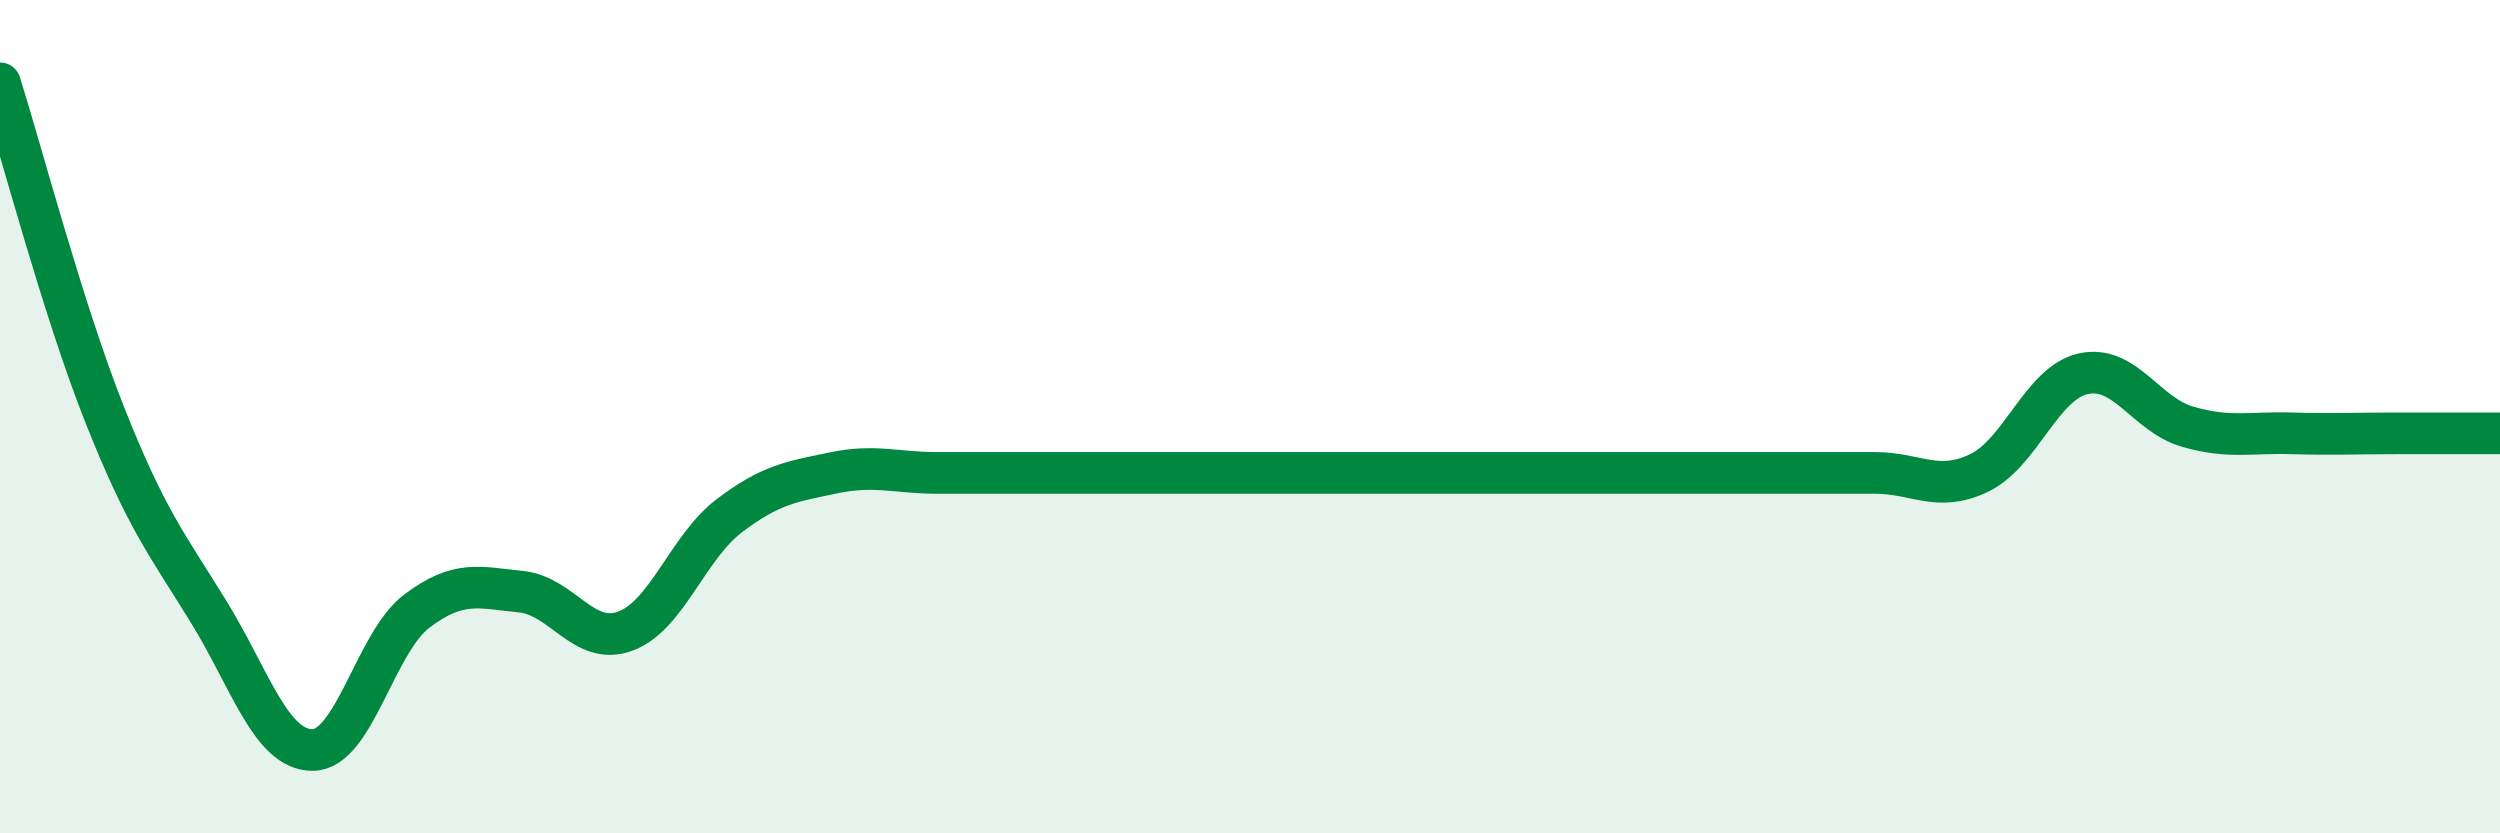 
    <svg width="60" height="20" viewBox="0 0 60 20" xmlns="http://www.w3.org/2000/svg">
      <path
        d="M 0,2 C 0.5,3.58 1.5,7.39 2.5,9.92 C 3.5,12.45 4,13.05 5,14.67 C 6,16.29 6.5,18 7.5,18 C 8.5,18 9,15.43 10,14.67 C 11,13.91 11.5,14.1 12.5,14.2 C 13.5,14.3 14,15.51 15,15.15 C 16,14.79 16.5,13.14 17.5,12.38 C 18.5,11.62 19,11.56 20,11.35 C 21,11.14 21.5,11.35 22.5,11.35 C 23.5,11.35 24,11.35 25,11.35 C 26,11.35 26.5,11.35 27.5,11.35 C 28.5,11.35 29,11.35 30,11.35 C 31,11.35 31.5,11.35 32.5,11.35 C 33.5,11.35 34,11.35 35,11.35 C 36,11.35 36.5,11.35 37.5,11.35 C 38.5,11.35 39,11.35 40,11.35 C 41,11.35 41.5,11.35 42.5,11.35 C 43.5,11.35 44,11.35 45,11.35 C 46,11.35 46.5,11.83 47.5,11.35 C 48.5,10.87 49,9.19 50,8.97 C 51,8.75 51.5,9.95 52.5,10.24 C 53.5,10.53 54,10.37 55,10.4 C 56,10.43 56.5,10.4 57.5,10.4 C 58.5,10.4 59.5,10.4 60,10.4L60 20L0 20Z"
        fill="#008740"
        opacity="0.1"
        stroke-linecap="round"
        stroke-linejoin="round"
      />
      <path
        d="M 0,2 C 0.5,3.58 1.5,7.39 2.5,9.92 C 3.5,12.45 4,13.05 5,14.67 C 6,16.29 6.5,18 7.5,18 C 8.5,18 9,15.43 10,14.67 C 11,13.91 11.5,14.1 12.5,14.2 C 13.5,14.3 14,15.51 15,15.15 C 16,14.79 16.5,13.14 17.5,12.38 C 18.5,11.62 19,11.56 20,11.35 C 21,11.14 21.5,11.35 22.5,11.35 C 23.5,11.35 24,11.35 25,11.35 C 26,11.35 26.5,11.35 27.5,11.35 C 28.5,11.35 29,11.35 30,11.35 C 31,11.35 31.5,11.35 32.5,11.35 C 33.5,11.35 34,11.35 35,11.35 C 36,11.35 36.5,11.35 37.5,11.35 C 38.5,11.35 39,11.35 40,11.35 C 41,11.35 41.5,11.35 42.5,11.35 C 43.5,11.35 44,11.35 45,11.35 C 46,11.35 46.5,11.83 47.5,11.35 C 48.5,10.87 49,9.19 50,8.97 C 51,8.75 51.5,9.95 52.5,10.24 C 53.5,10.53 54,10.37 55,10.4 C 56,10.43 56.5,10.4 57.5,10.4 C 58.5,10.4 59.5,10.4 60,10.4"
        stroke="#008740"
        stroke-width="1"
        fill="none"
        stroke-linecap="round"
        stroke-linejoin="round"
      />
    </svg>
  
